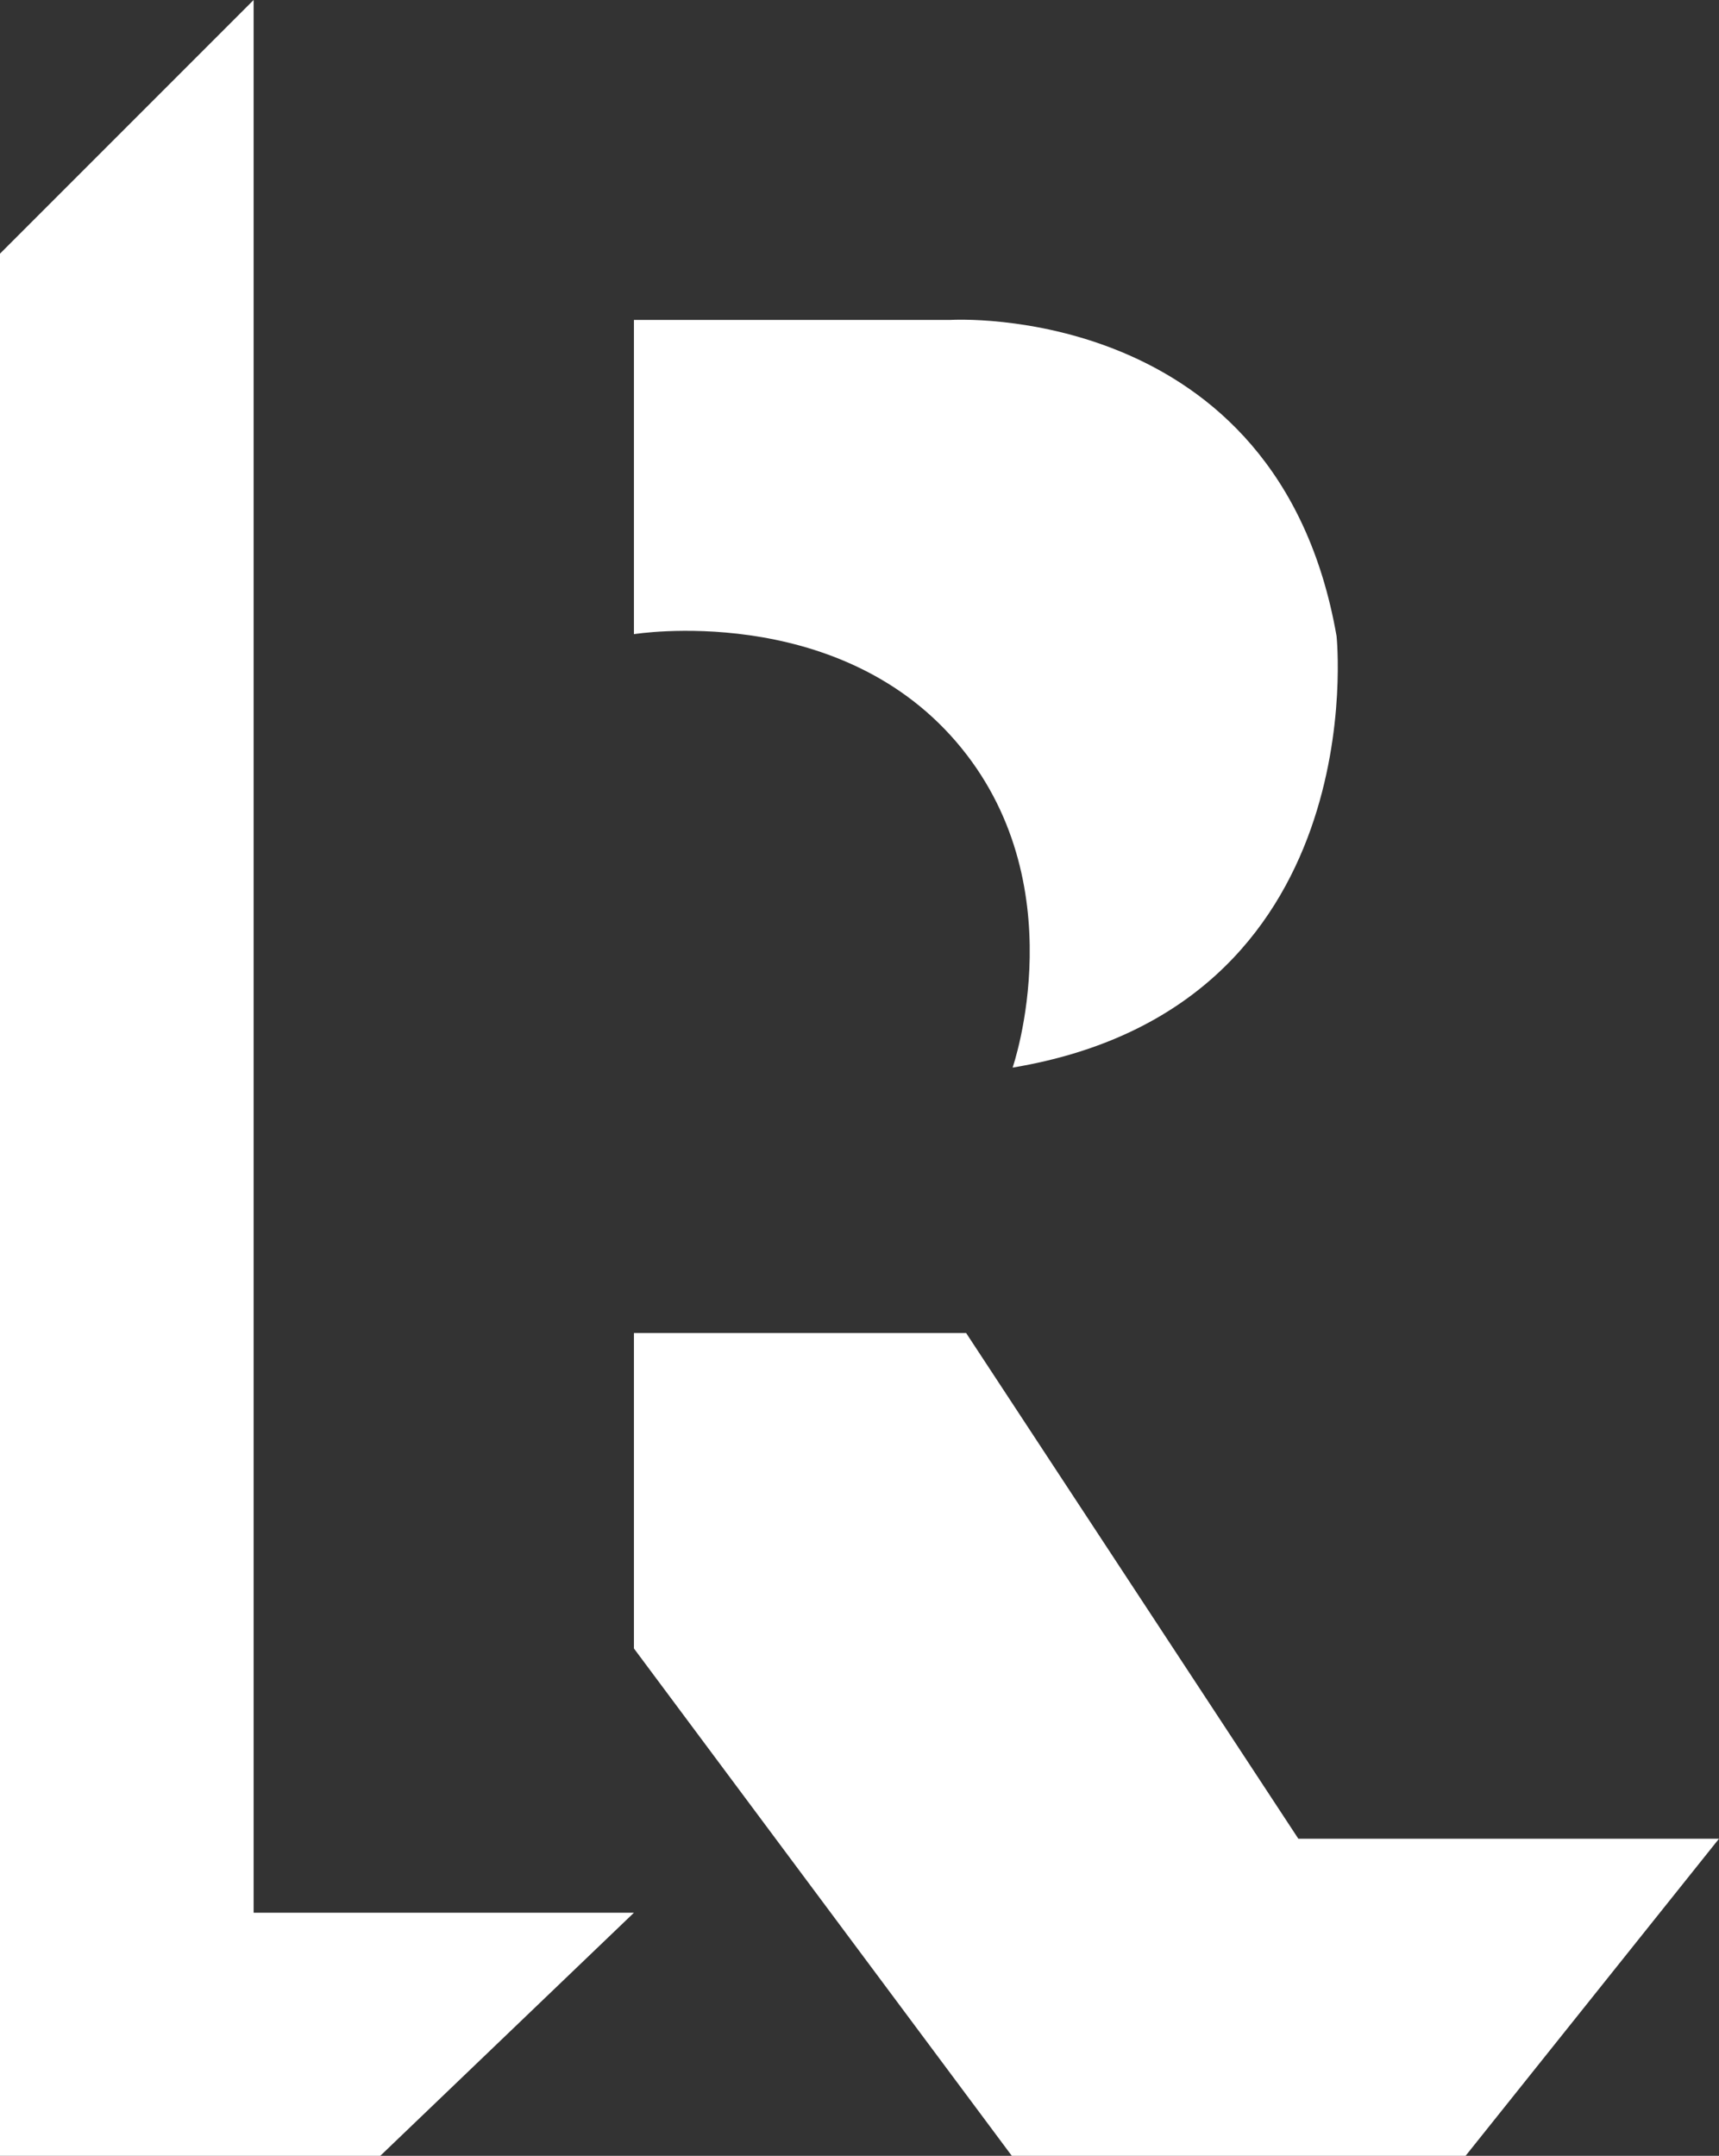 <svg xmlns="http://www.w3.org/2000/svg" id="Lager_2" viewBox="0 0 146.13 183.23"><rect x="0" y="0" width="146.13" height="183.23" fill="#333333" stroke="none"/><defs><style>.cls-1{fill:#fff;stroke-width:0px;}</style></defs><g id="Lager_1-2"><polygon class="cls-1" points="21.56 162.57 21.56 0 0 21.56 0 183.23 32.33 183.23 53.89 162.57 21.56 162.57"></polygon><path class="cls-1" d="M53.89,53.89v-26.7h26.94s27.81-1.67,32.79,26.88c0,0,3.32,31.52-27.54,36.67,0,0,5.48-15.76-4.81-27.71-10.26-11.92-27.38-9.13-27.38-9.13Z"></path><polygon class="cls-1" points="53.89 140.11 53.89 113.3 82.13 113.3 110.37 156.28 146.13 156.28 124.59 183.23 86.01 183.23 53.89 140.11"></polygon></g></svg>